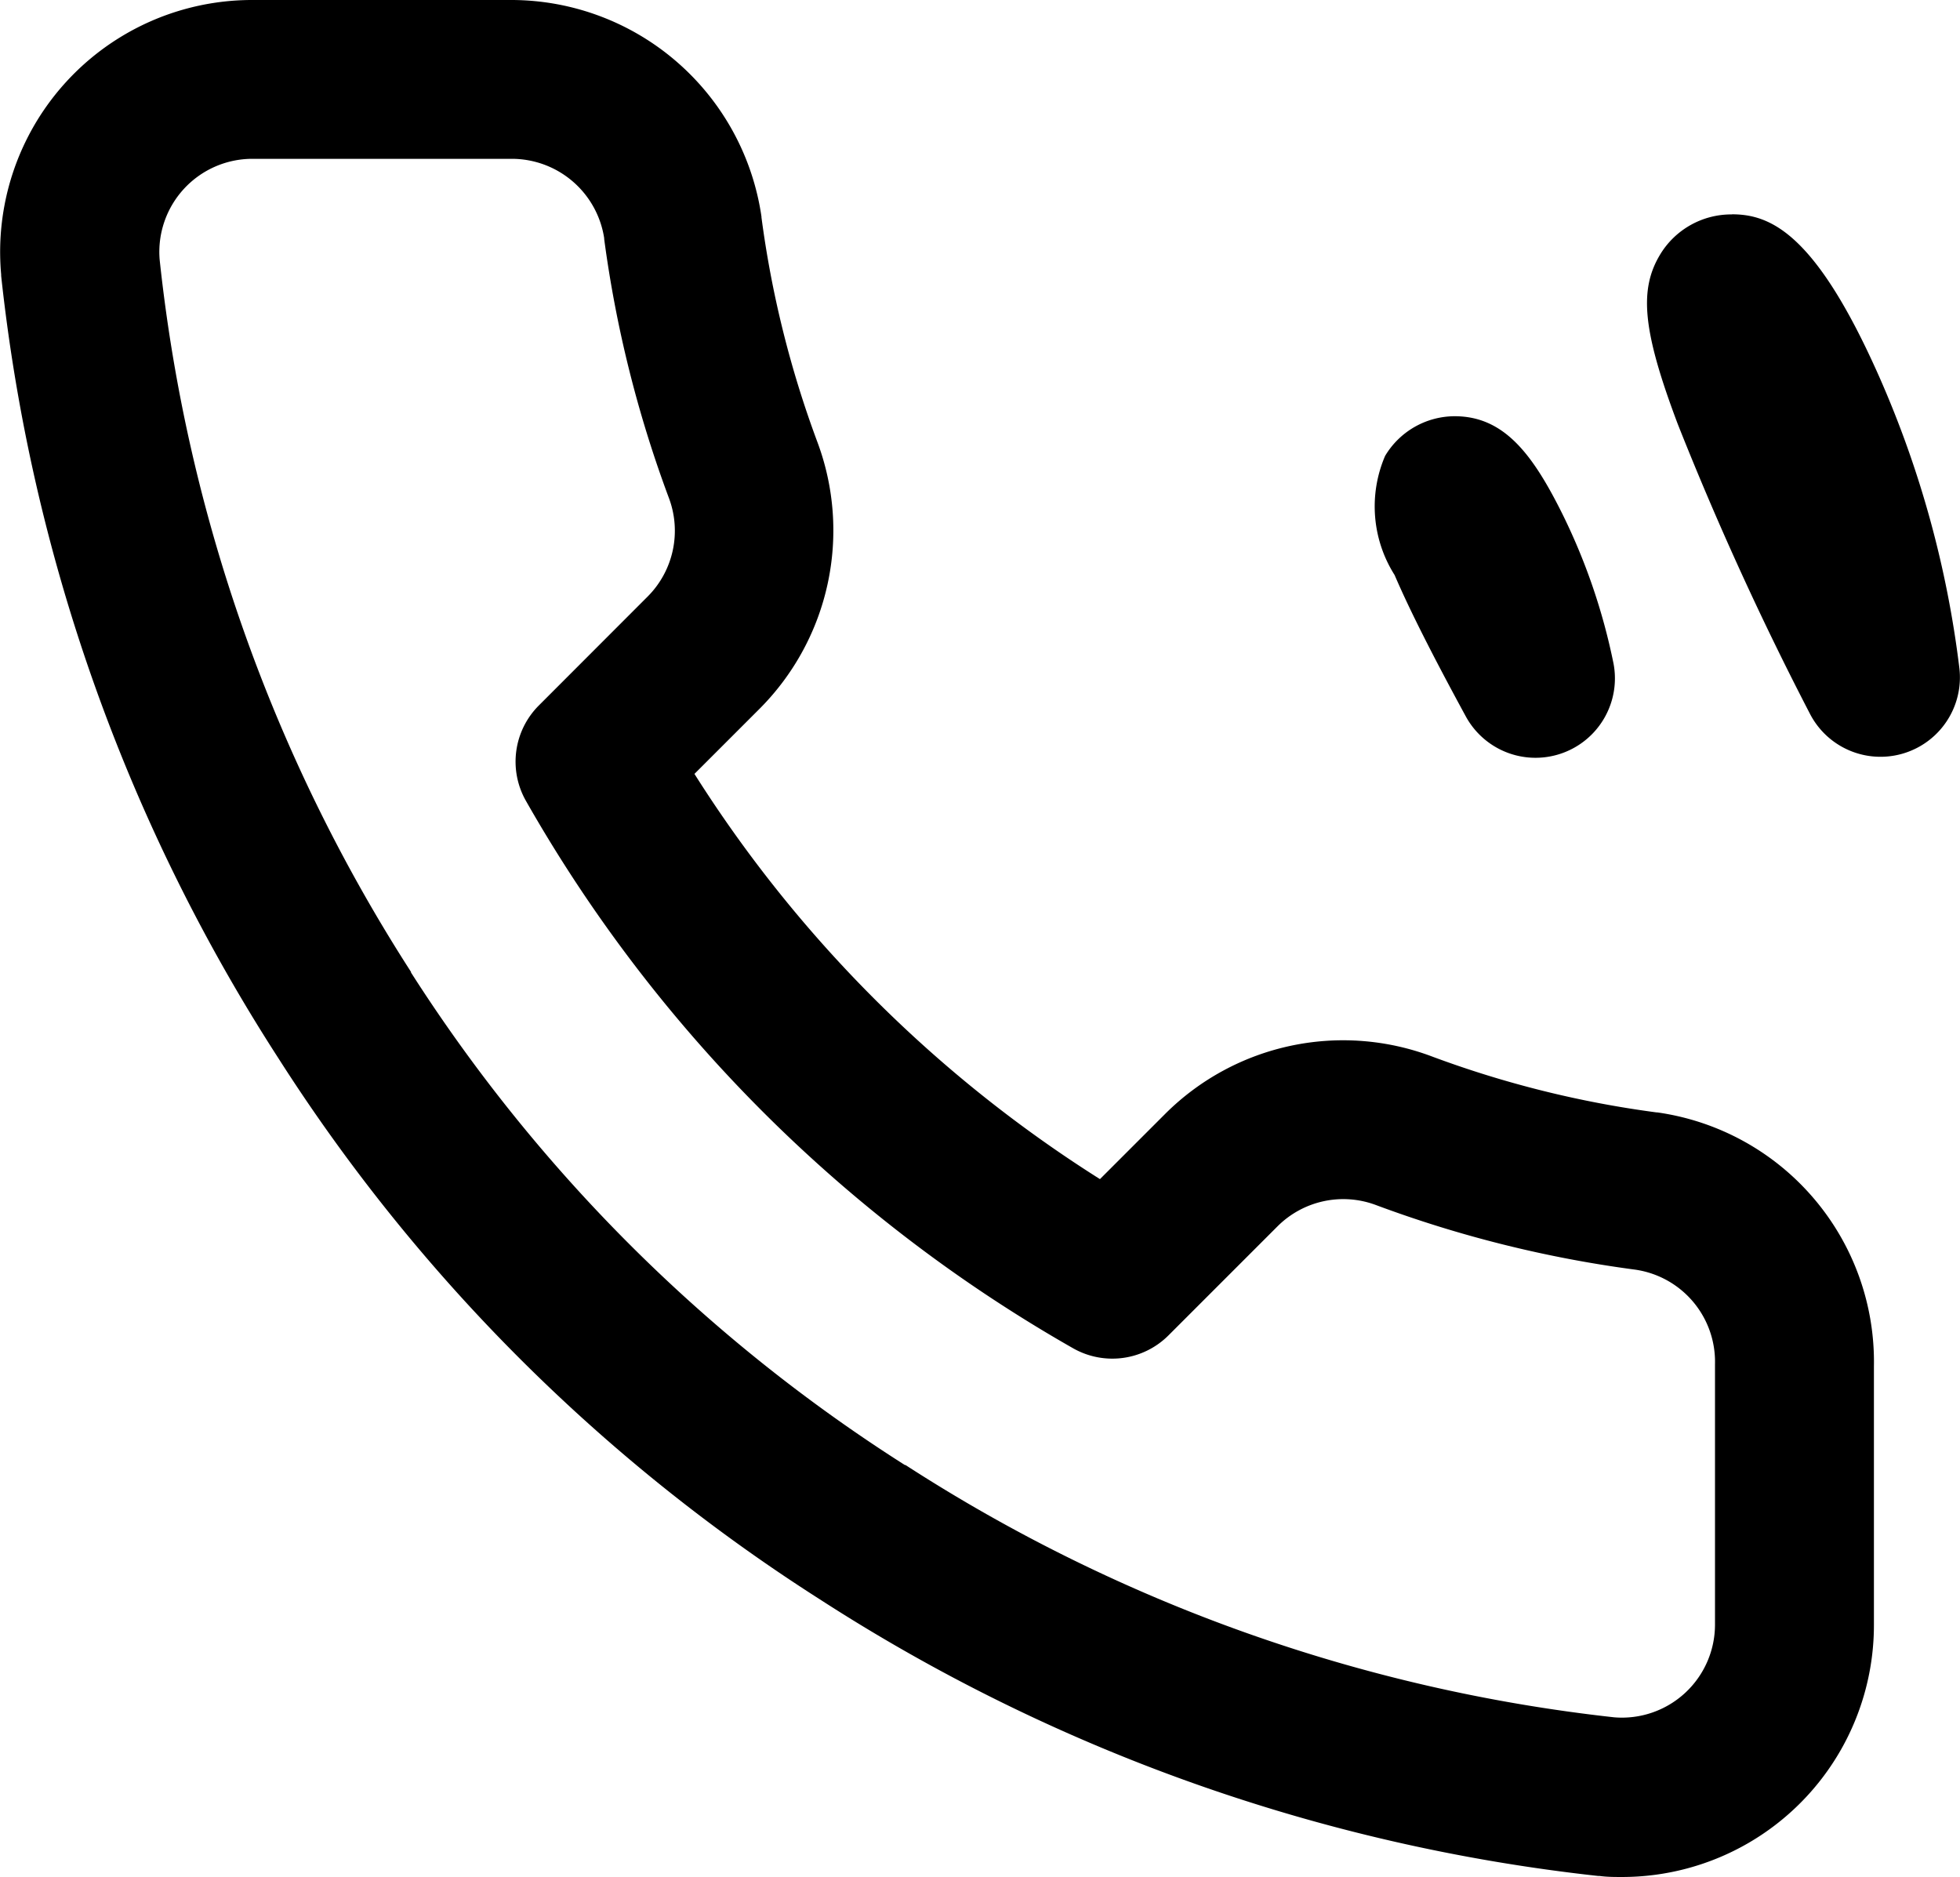 <svg xmlns="http://www.w3.org/2000/svg" width="18.512" height="17.73" viewBox="0 0 18.512 17.73"><path d="M7.255,1.564A2.39,2.39,0,0,1,9.61,3.61v.007a9.722,9.722,0,0,0,.529,2.124A2.385,2.385,0,0,1,9.6,8.25l-.623.623A12.288,12.288,0,0,0,12.807,12.7l.621-.621a2.379,2.379,0,0,1,2.513-.538,9.718,9.718,0,0,0,2.123.529h.007a2.379,2.379,0,0,1,2.046,2.4v2.435a2.379,2.379,0,0,1-2.379,2.386c-.071,0-.143,0-.214-.01h-.014a16.95,16.95,0,0,1-7.353-2.615,16.741,16.741,0,0,1-5.113-5.113A16.948,16.948,0,0,1,2.429,4.169V4.157A2.379,2.379,0,0,1,4.794,1.564Zm.87,2.253a.883.883,0,0,0-.87-.753H4.8a.879.879,0,0,0-.874.953A15.44,15.44,0,0,0,6.3,10.743l0,.006A15.231,15.231,0,0,0,10.964,15.4l.006,0a15.443,15.443,0,0,0,6.694,2.383.879.879,0,0,0,.952-.879V14.466q0-.009,0-.019a.879.879,0,0,0-.754-.892,11.224,11.224,0,0,1-2.448-.61.879.879,0,0,0-.929.2l-1.031,1.031a.75.75,0,0,1-.9.122A13.787,13.787,0,0,1,7.385,9.127a.75.75,0,0,1,.122-.9L8.541,7.192a.88.88,0,0,0,.195-.924A11.227,11.227,0,0,1,8.124,3.818Zm10.651-.229c.369,0,.794.186,1.392,1.536a9.709,9.709,0,0,1,.757,2.758A.75.75,0,0,1,19.51,8.3a29.79,29.79,0,0,1-1.245-2.729c-.332-.88-.371-1.272-.163-1.61A.785.785,0,0,1,18.776,3.589ZM16.157,5.495c.468,0,.739.359,1.025.938a5.778,5.778,0,0,1,.476,1.4.75.75,0,0,1-1.394.5c-.3-.551-.529-1-.674-1.338A1.21,1.21,0,0,1,15.5,5.87.768.768,0,0,1,16.157,5.495Z" transform="translate(-2.418 -1.564)"/></svg>